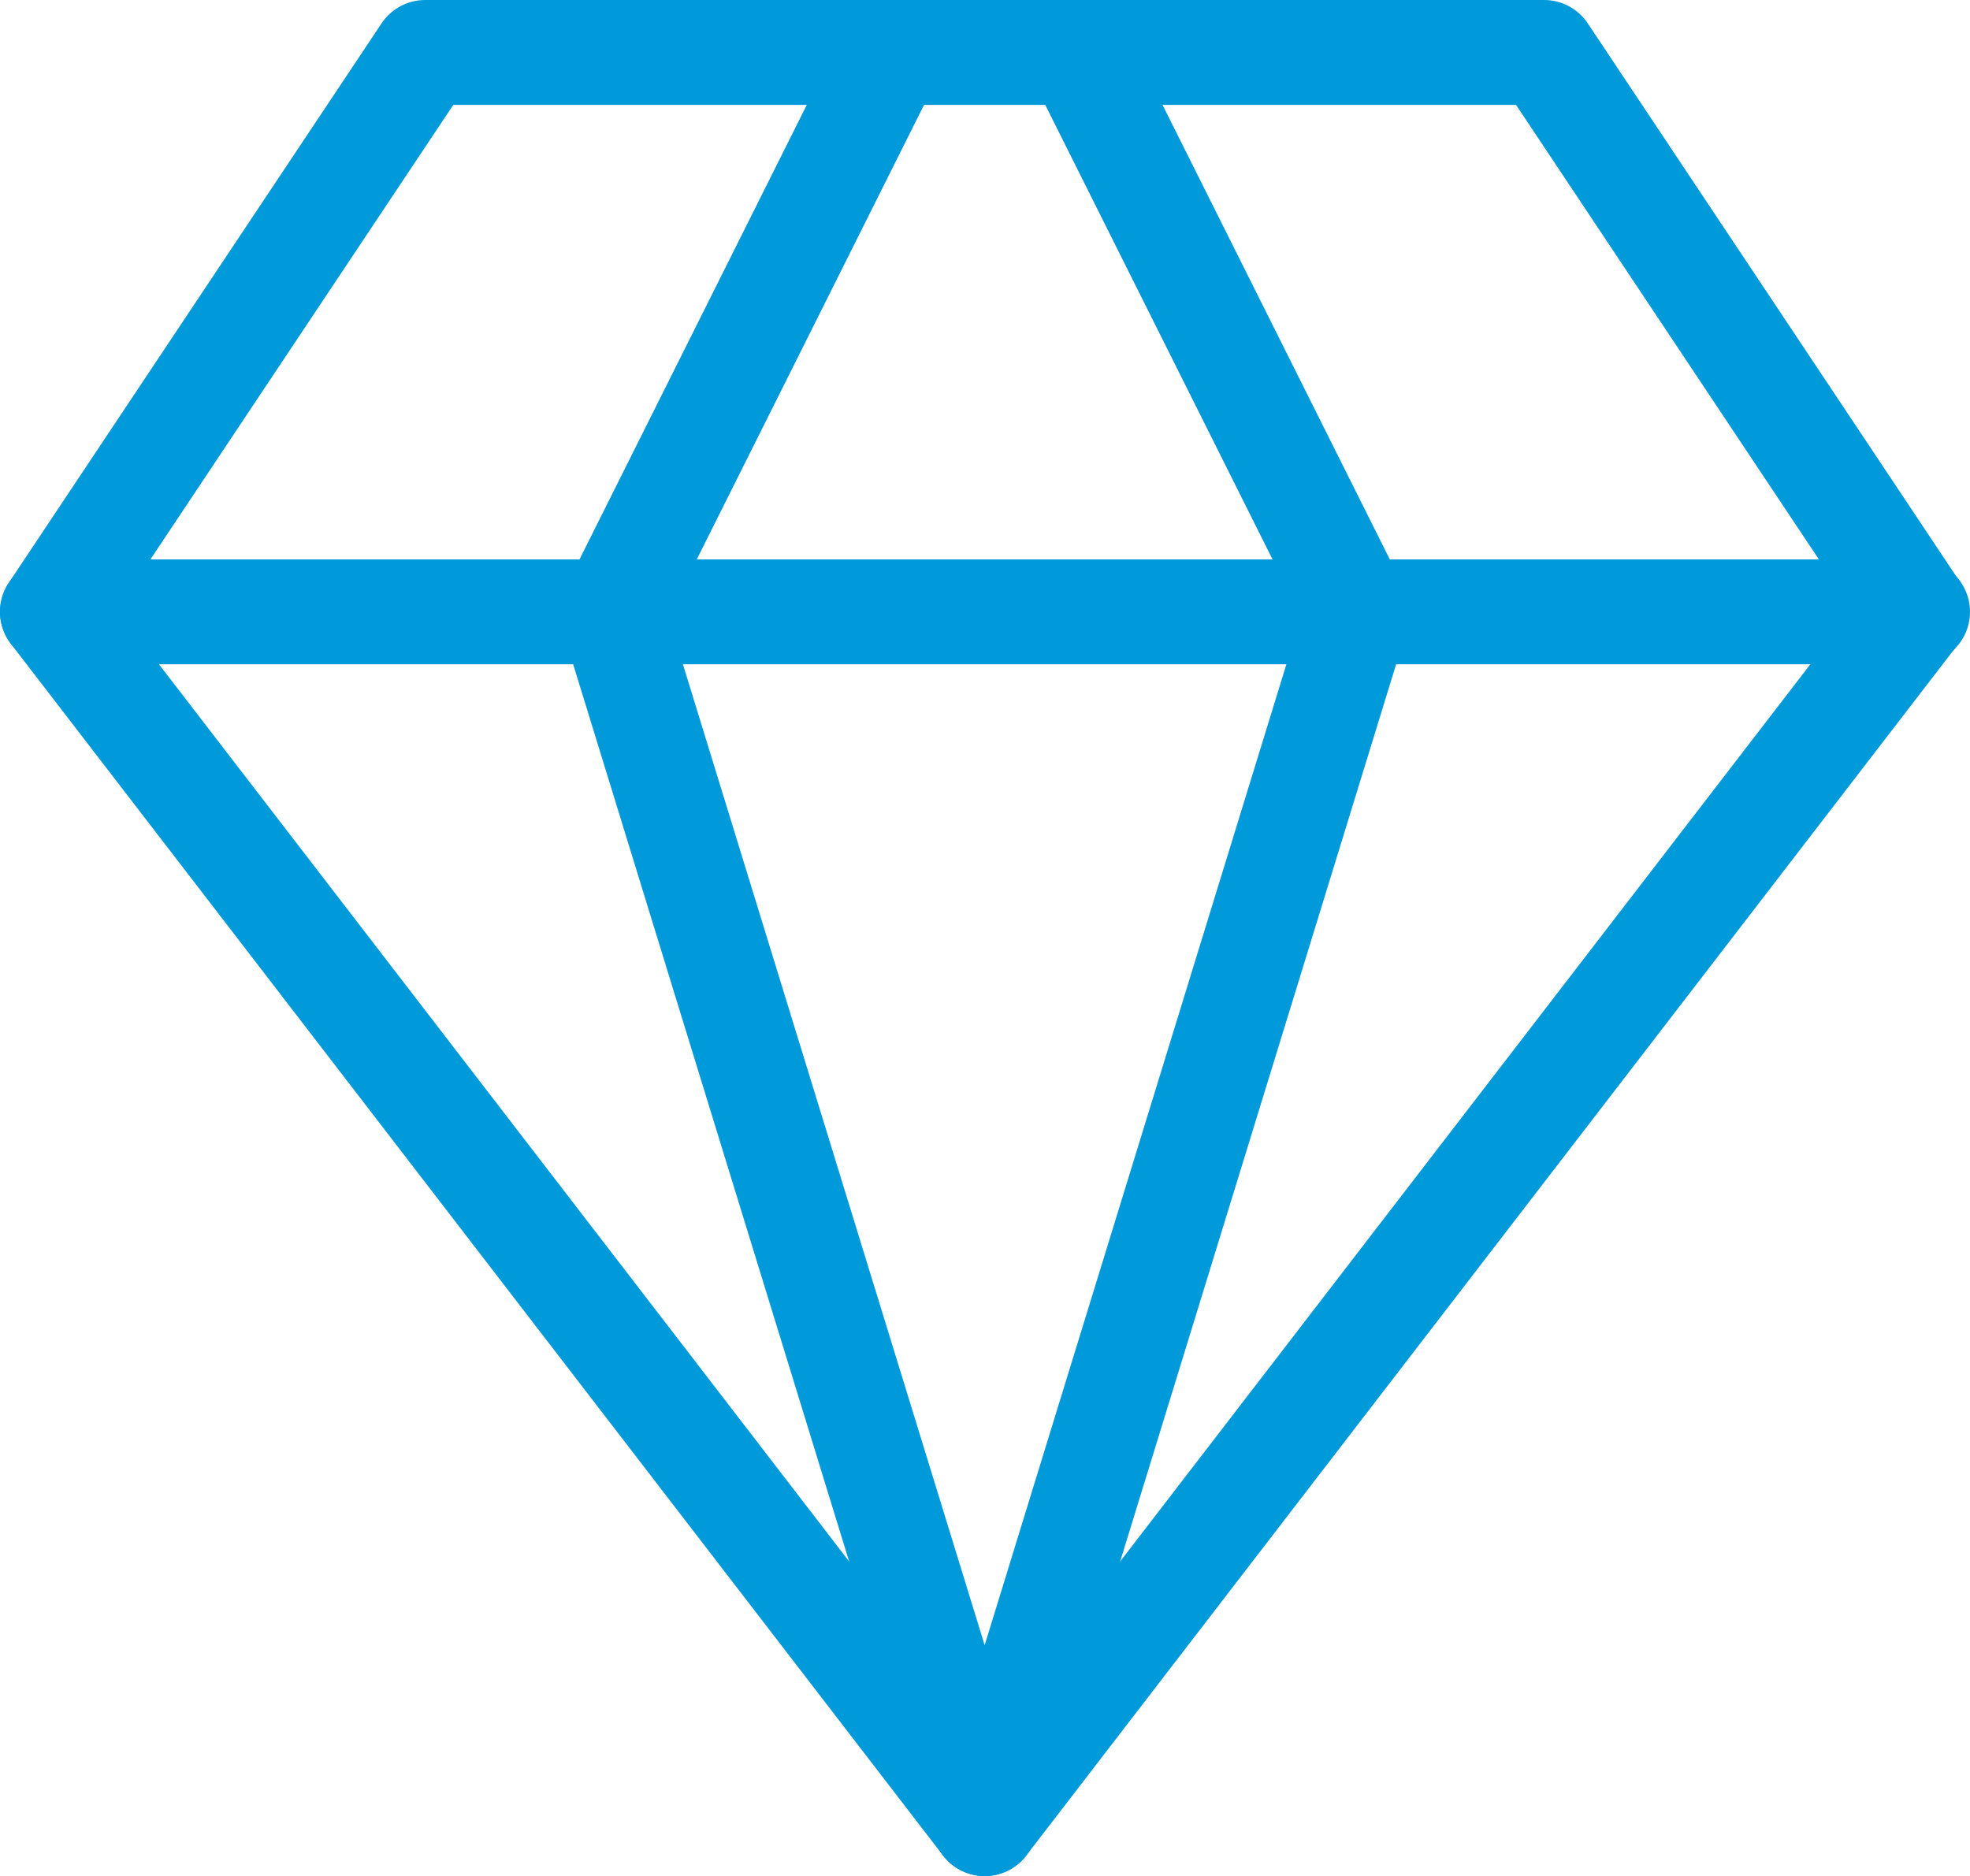 <?xml version="1.0" encoding="utf-8"?>
<!-- Generator: Adobe Illustrator 24.3.0, SVG Export Plug-In . SVG Version: 6.00 Build 0)  -->
<svg version="1.1" xmlns="http://www.w3.org/2000/svg" xmlns:xlink="http://www.w3.org/1999/xlink" x="0px" y="0px"
	 viewBox="0 0 28.17 26.83" style="enable-background:new 0 0 28.17 26.83;" xml:space="preserve">
<style type="text/css">
	.st0{fill:none;stroke:#FFFFFF;stroke-width:1.5;stroke-miterlimit:10;}
	.st1{fill:none;stroke:#FFFFFF;stroke-width:1.333;stroke-linecap:round;stroke-linejoin:round;stroke-miterlimit:5.333;}
	.st2{fill:none;stroke:#0099DA;stroke-width:1.5;stroke-linecap:round;stroke-linejoin:round;stroke-miterlimit:5.333;}
	.st3{fill:none;stroke:#FFFFFF;stroke-width:1.5;stroke-linecap:round;stroke-linejoin:round;stroke-miterlimit:10;}
	.st4{fill:none;stroke:#ADADAD;stroke-width:1.5;stroke-miterlimit:10;}
	.st5{fill:none;stroke:#0099DA;stroke-width:1.5;stroke-miterlimit:10;}
	.st6{fill:none;stroke:#0099DA;stroke-width:1.5;stroke-linecap:round;stroke-linejoin:round;stroke-miterlimit:10;}
	.st7{fill:none;stroke:#FFFFFF;stroke-width:1.5;stroke-linecap:round;stroke-linejoin:round;stroke-miterlimit:5.333;}
	.st8{filter:url(#Adobe_OpacityMaskFilter);}
	.st9{fill:url(#SVGID_2_);}
	.st10{mask:url(#SVGID_1_);}
	.st11{fill:#0A1D7A;}
	.st12{fill:#0F3EB5;}
	.st13{fill:#28E4F7;}
</style>
<g id="Capa_1">
	<g>
		<path class="st6" d="M6.08,0.75h16l5.33,8L14.08,26.08L0.75,8.75L6.08,0.75z"/>
		<path class="st6" d="M12.75,0.75l-4,8l5.33,17.33l5.33-17.33l-4-8"/>
		<path class="st6" d="M0.75,8.75h26.67"/>
	</g>
</g>
<g id="Capa_2">
</g>
</svg>
